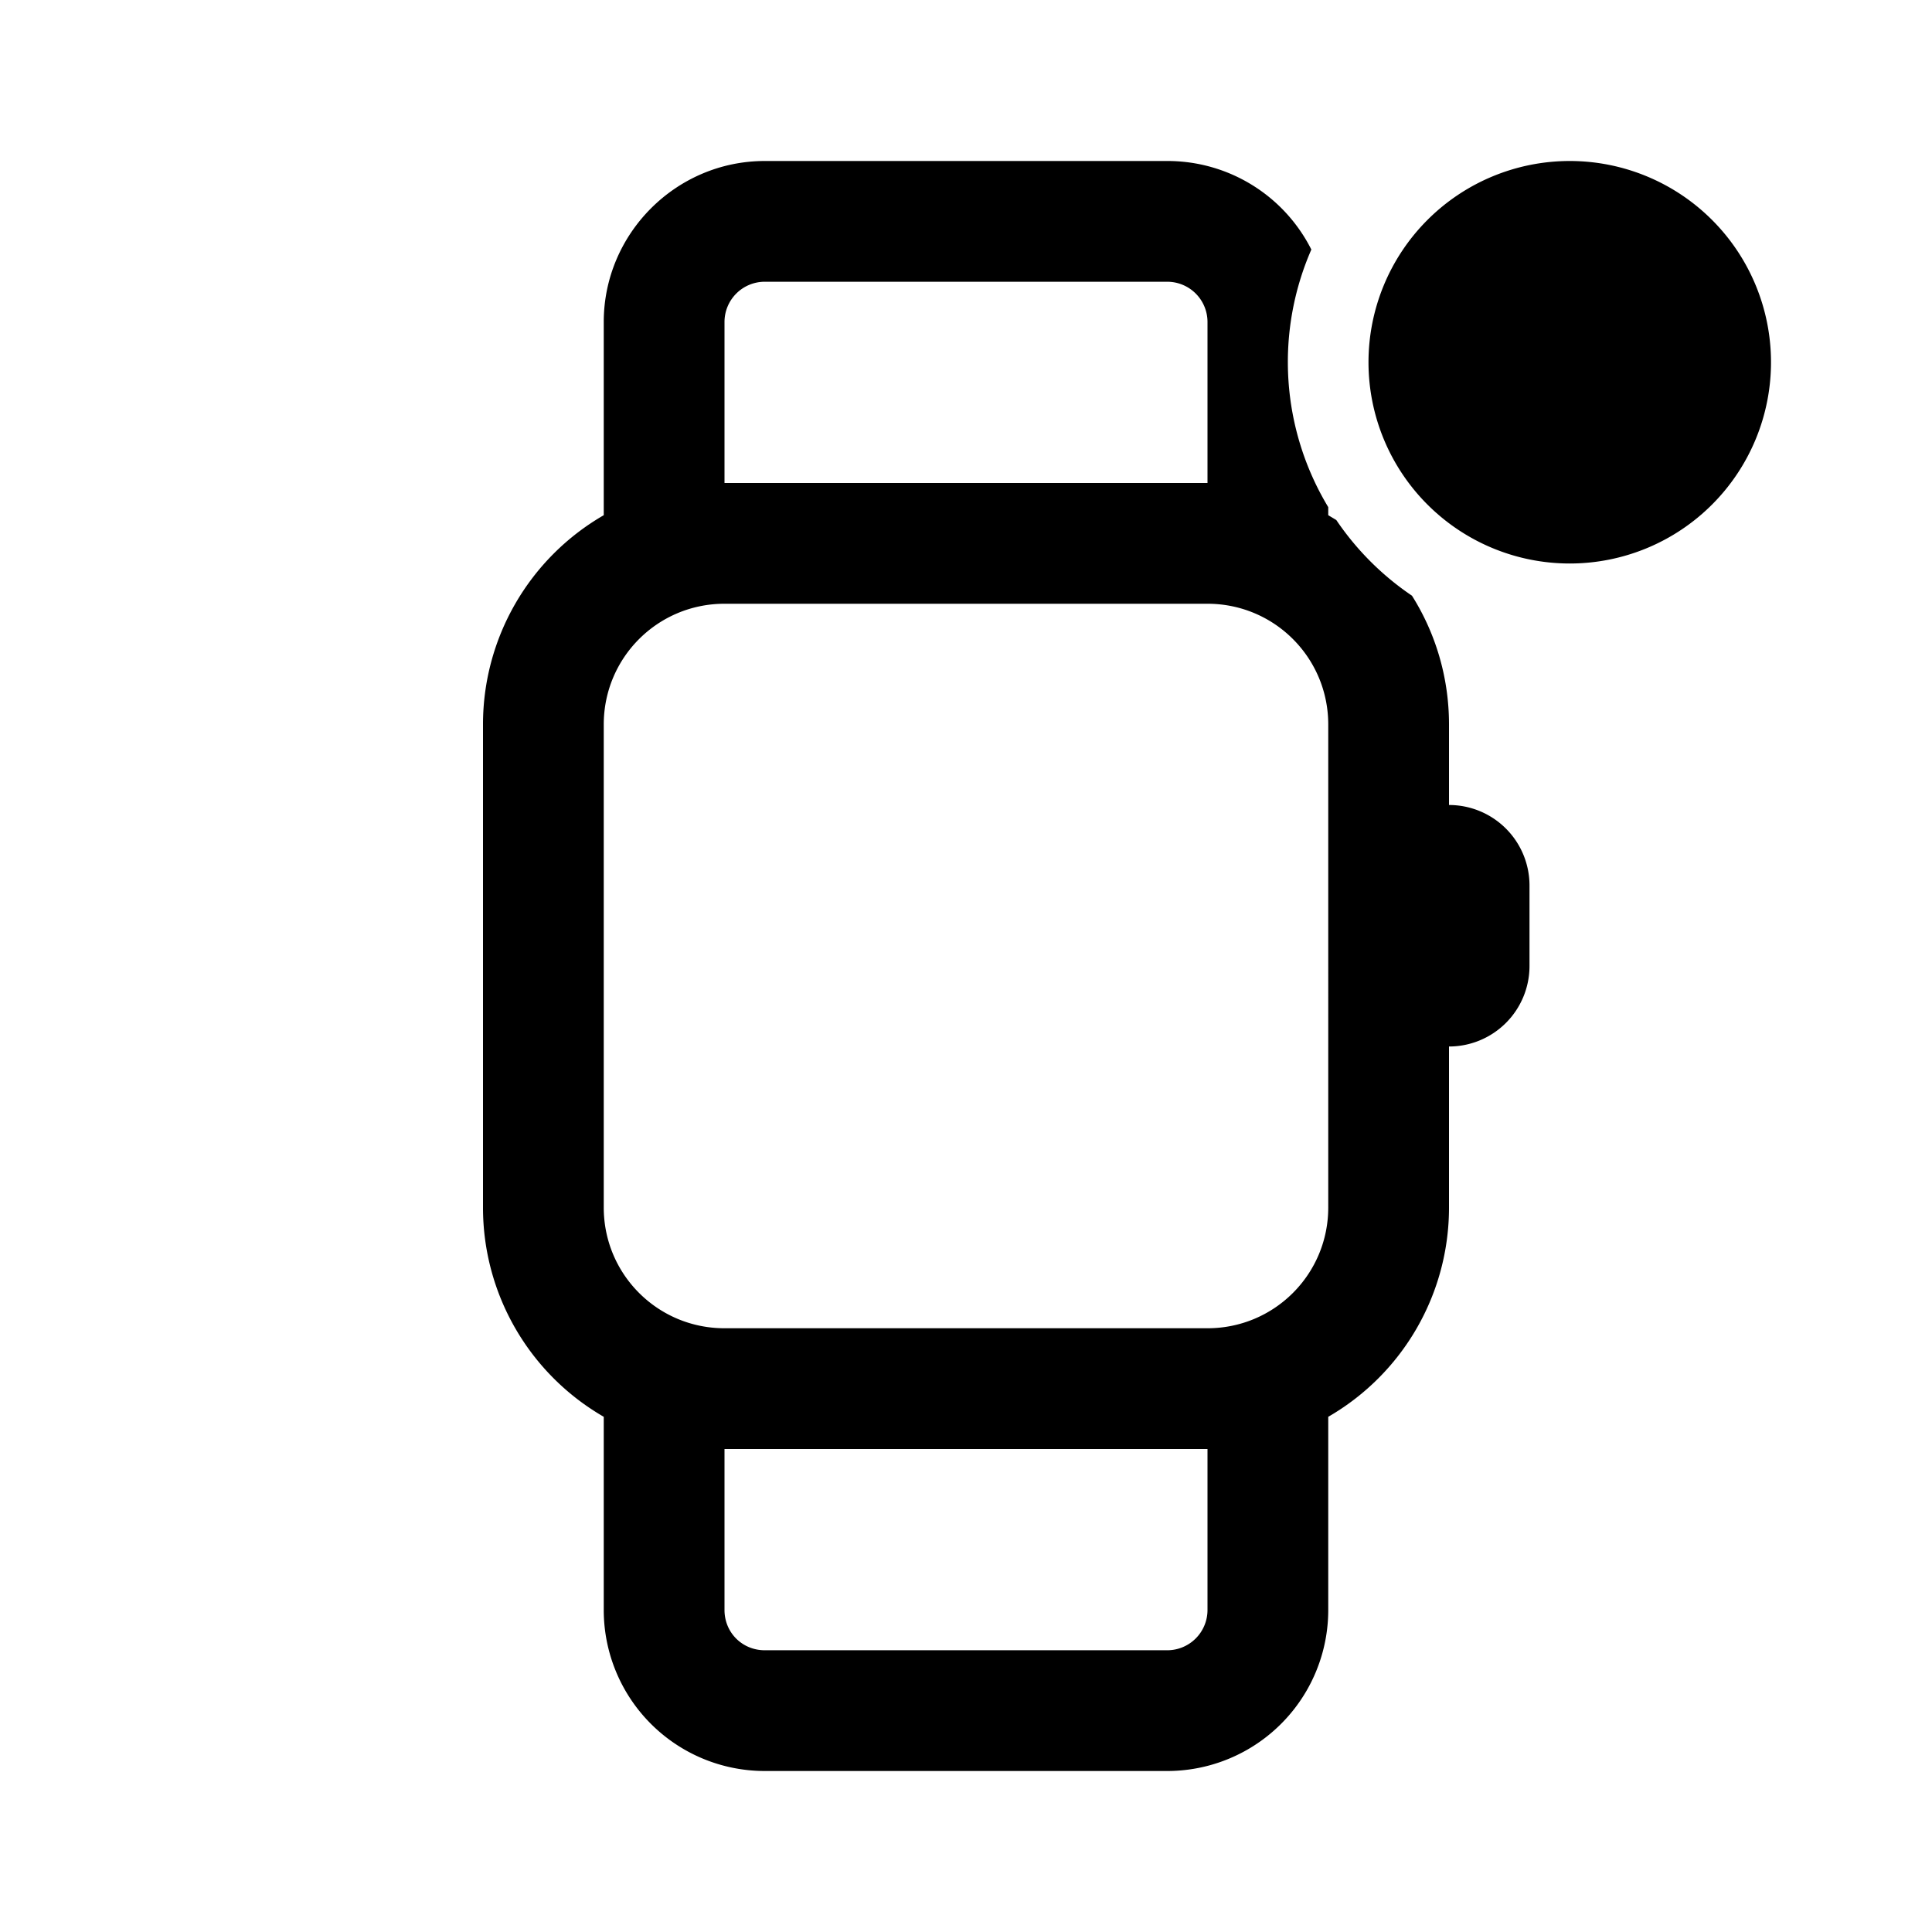 <svg width="24" height="24" viewBox="0 0 24 24" xmlns="http://www.w3.org/2000/svg"><path d="M14.5 2a2 2 0 0 1 1.79 1.1 3.49 3.49 0 0 0 .21 3.2v.1l.1.06c.25.37.57.69.94.94.29.46.46 1.01.46 1.6v1a1 1 0 0 1 1 1v1a1 1 0 0 1-1 1v2a3 3 0 0 1-1.5 2.6V20a2 2 0 0 1-2 2h-5a2 2 0 0 1-2-2v-2.4A3 3 0 0 1 6 15V9a3 3 0 0 1 1.5-2.6V4c0-1.1.9-2 2-2h5Zm-5 1.5A.5.5 0 0 0 9 4v2h6V4a.5.5 0 0 0-.5-.5h-5Zm7 11.5V9c0-.83-.67-1.5-1.5-1.5H9c-.83 0-1.5.67-1.5 1.5v6c0 .83.67 1.5 1.5 1.5h6c.83 0 1.5-.67 1.5-1.5ZM9 20c0 .28.22.5.5.5h5a.5.5 0 0 0 .5-.5v-2H9v2ZM22 4.5a2.5 2.5 0 1 0-5 0 2.5 2.5 0 0 0 5 0Z"/></svg>